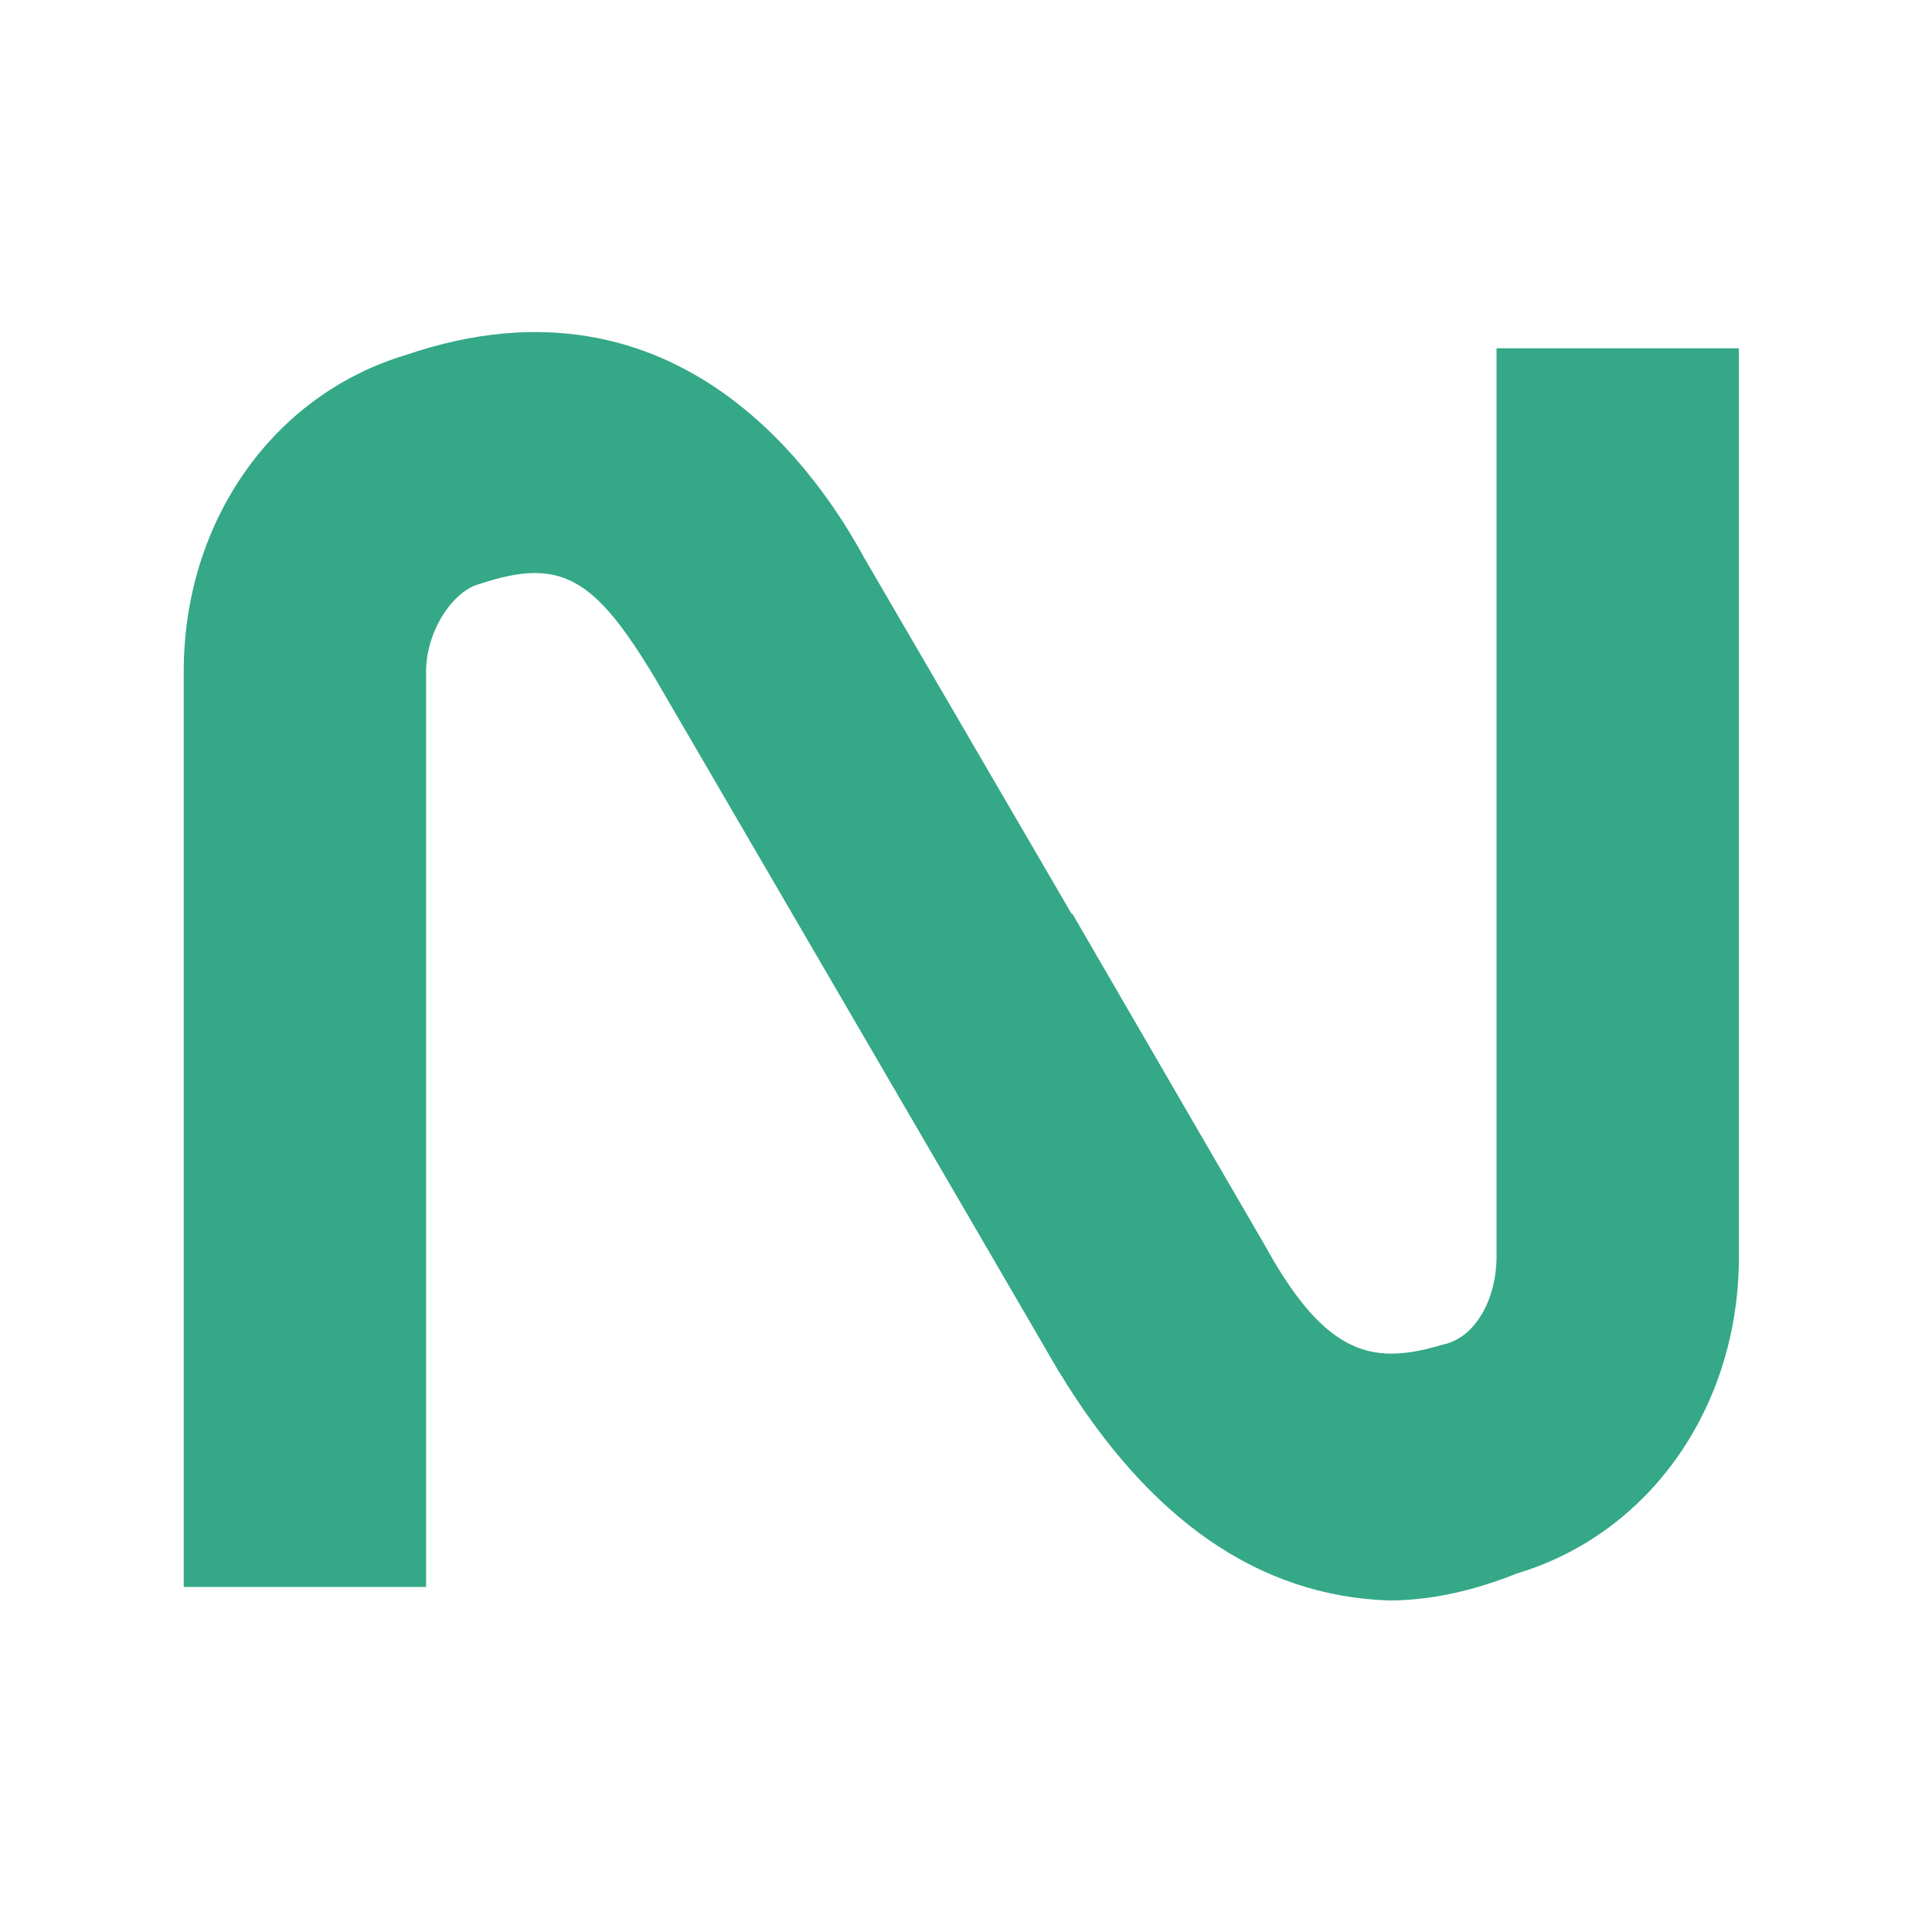 <svg xmlns="http://www.w3.org/2000/svg" width="512" height="512" viewBox="0 0 512 512" fill="none"><path d="M112.92 420.569H48.69V177.927C48.69 138.676 71.884 104.778 107.567 94.073C180.716 69.096 218.184 127.972 228.889 147.597L335.937 331.362L280.627 363.478L173.579 179.711C157.522 152.949 148.599 147.598 127.19 154.734C120.053 156.519 112.92 167.222 112.92 177.927V420.569Z" fill="#34A887"></path><path d="M368.048 424.139C333.555 422.95 304.415 402.729 280.627 363.478L228.889 274.271L284.194 242.156L335.937 331.363C351.994 359.909 364.48 361.693 382.322 356.341C391.243 354.557 396.596 343.853 396.596 333.148V92.29H460.826V333.148C460.826 372.399 437.632 406.297 401.949 417.002C390.055 421.76 378.753 424.139 368.048 424.139Z" fill="#34A887"></path></svg>